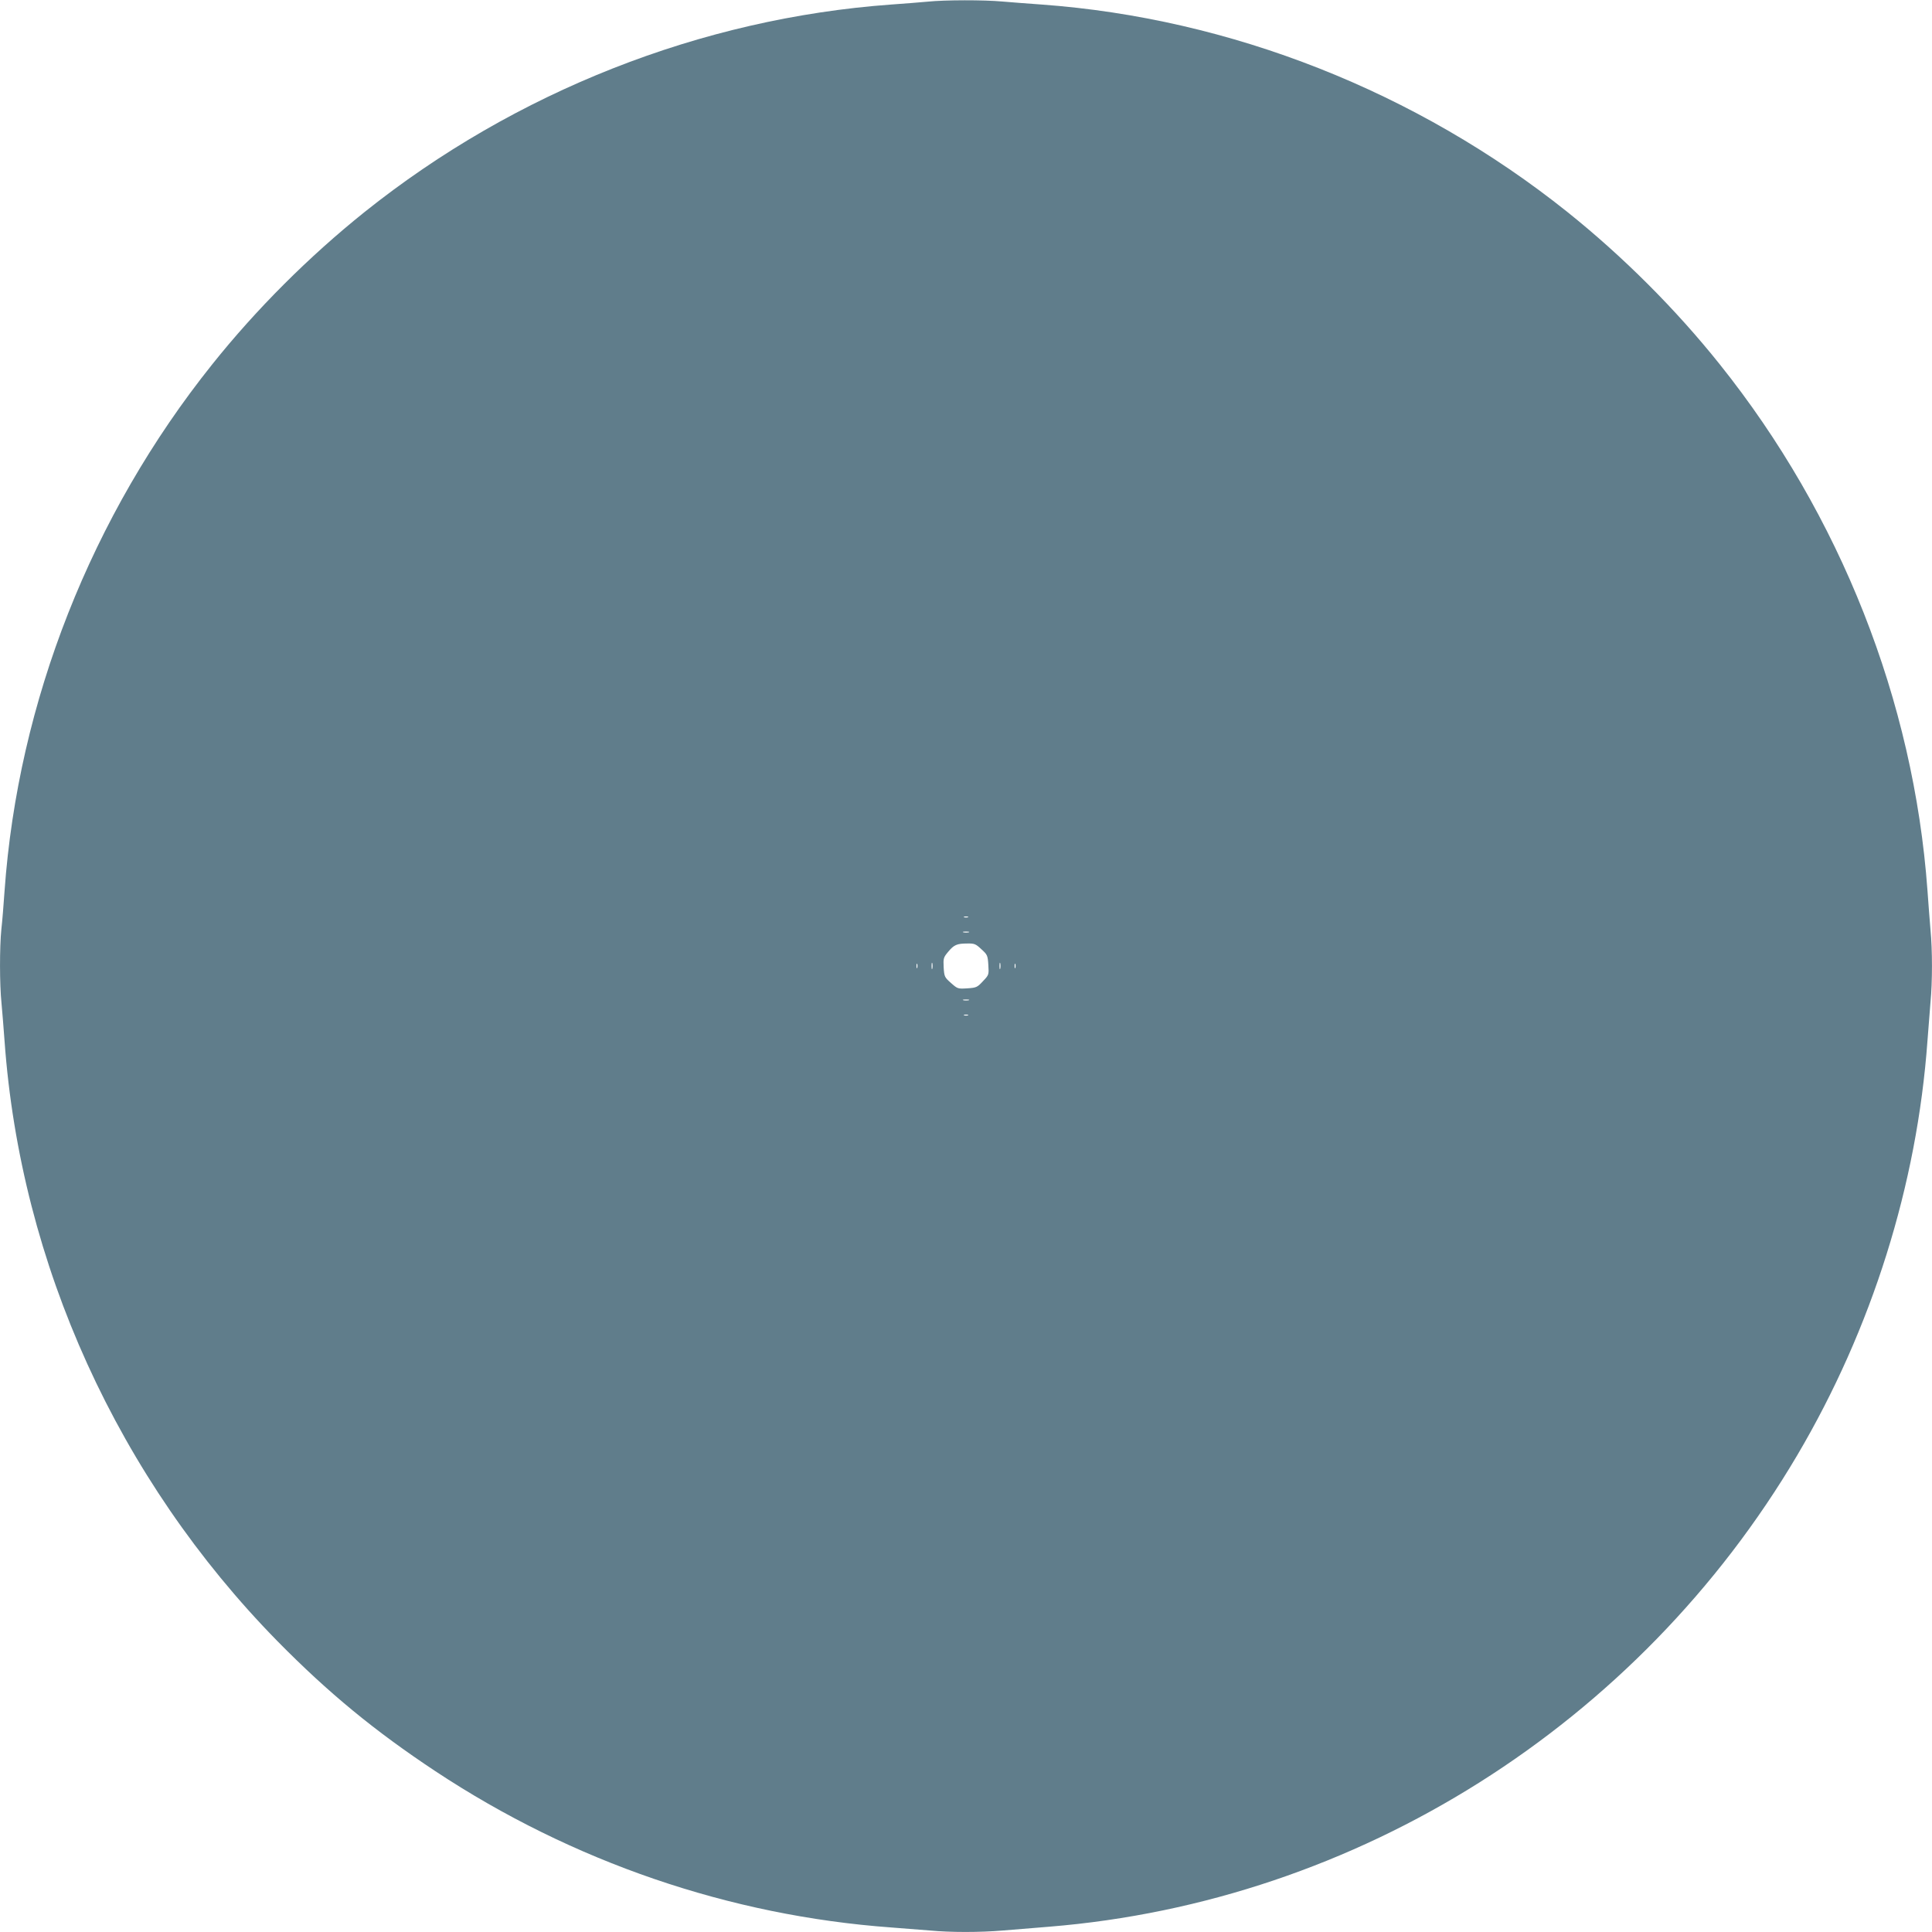 <?xml version="1.0" standalone="no"?>
<!DOCTYPE svg PUBLIC "-//W3C//DTD SVG 20010904//EN"
 "http://www.w3.org/TR/2001/REC-SVG-20010904/DTD/svg10.dtd">
<svg version="1.0" xmlns="http://www.w3.org/2000/svg"
 width="1280pt" height="1280pt" viewBox="0 0 1280 1280"
 preserveAspectRatio="xMidYMid meet">
<g transform="translate(0,1280) scale(0.1,-0.1)"
fill="#607d8b" stroke="none">
<path d="M6145 12789 c-44 -4 -152 -13 -240 -19 -1258 -91 -2492 -577 -3490
-1375 -367 -294 -716 -642 -1009 -1009 -800 -1000 -1287 -2236 -1376 -3491 -6
-88 -15 -201 -21 -252 -12 -118 -12 -365 1 -490 5 -54 14 -165 20 -248 106
-1480 753 -2903 1809 -3979 338 -343 643 -594 1046 -861 909 -601 1950 -957
3020 -1035 83 -6 197 -15 255 -20 136 -13 334 -13 485 0 66 5 204 17 306 25
2043 166 3903 1339 4957 3125 494 838 793 1789 862 2745 6 83 15 197 20 255
13 134 13 346 0 480 -5 58 -14 175 -20 260 -91 1256 -577 2487 -1376 3486
-293 367 -642 715 -1009 1009 -997 797 -2231 1284 -3485 1375 -85 6 -202 15
-260 20 -121 11 -378 11 -495 -1z m268 -6066 c-7 -2 -19 -2 -25 0 -7 3 -2 5
12 5 14 0 19 -2 13 -5z m5 -100 c-10 -2 -26 -2 -35 0 -10 3 -2 5 17 5 19 0 27
-2 18 -5z m84 -112 c40 -36 42 -42 46 -104 4 -65 4 -66 -36 -108 -37 -40 -43
-43 -103 -47 -63 -4 -65 -3 -108 35 -43 38 -45 42 -49 104 -3 60 -1 66 29 102
39 47 58 56 127 56 48 1 57 -3 94 -38z m-325 -128 c-3 -10 -5 -2 -5 17 0 19 2
27 5 18 2 -10 2 -26 0 -35z m450 0 c-3 -10 -5 -2 -5 17 0 19 2 27 5 18 2 -10
2 -26 0 -35z m-550 5 c-3 -7 -5 -2 -5 12 0 14 2 19 5 13 2 -7 2 -19 0 -25z
m650 0 c-3 -7 -5 -2 -5 12 0 14 2 19 5 13 2 -7 2 -19 0 -25z m-309 -215 c-10
-2 -26 -2 -35 0 -10 3 -2 5 17 5 19 0 27 -2 18 -5z m-5 -100 c-7 -2 -19 -2
-25 0 -7 3 -2 5 12 5 14 0 19 -2 13 -5z"/>
</g>
</svg>
